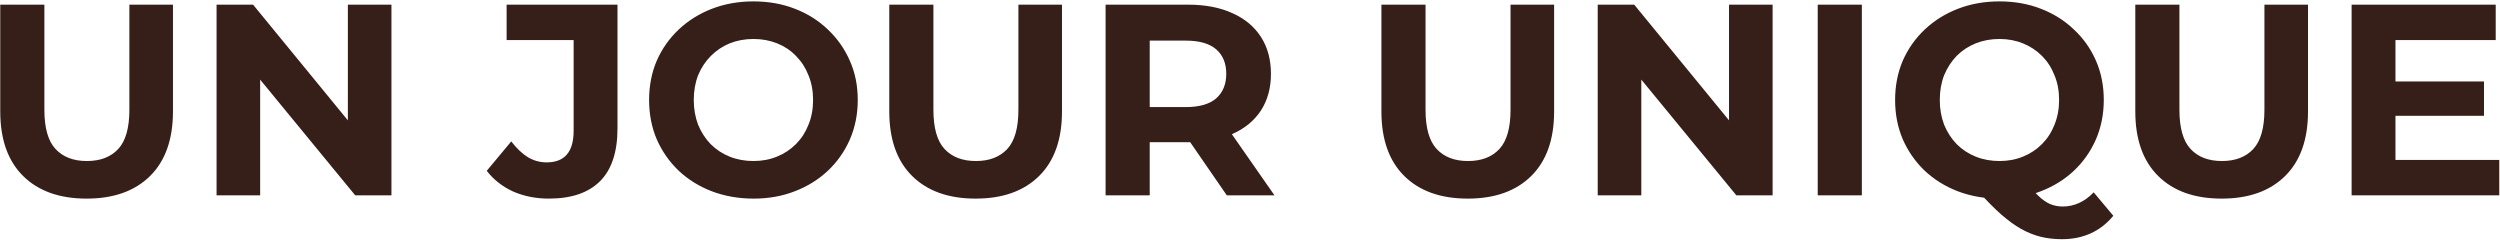 <svg width="1395" height="134" viewBox="0 0 1395 134" fill="none" xmlns="http://www.w3.org/2000/svg">
<path d="M48.325 110.824C33.227 110.824 21.422 106.619 12.909 98.208C4.397 89.797 0.142 77.789 0.142 62.184V2.6H24.765V61.272C24.765 71.405 26.843 78.701 30.997 83.16C35.152 87.619 40.979 89.848 48.477 89.848C55.976 89.848 61.803 87.619 65.957 83.16C70.112 78.701 72.189 71.405 72.189 61.272V2.6H96.51V62.184C96.51 77.789 92.254 89.797 83.742 98.208C75.23 106.619 63.424 110.824 48.325 110.824ZM120.843 109V2.6H141.211L203.987 79.208H194.107V2.6H218.427V109H198.211L135.283 32.392H145.163V109H120.843ZM306.255 110.824C299.061 110.824 292.423 109.507 286.343 106.872C280.365 104.136 275.45 100.285 271.599 95.32L285.279 78.904C288.218 82.755 291.309 85.693 294.551 87.72C297.794 89.645 301.29 90.608 305.039 90.608C315.071 90.608 320.087 84.731 320.087 72.976V22.36H282.695V2.6H344.559V71.608C344.559 84.781 341.317 94.611 334.831 101.096C328.346 107.581 318.821 110.824 306.255 110.824ZM420.562 110.824C412.151 110.824 404.348 109.456 397.154 106.72C390.06 103.984 383.879 100.133 378.61 95.168C373.442 90.203 369.388 84.376 366.45 77.688C363.612 71 362.194 63.704 362.194 55.8C362.194 47.896 363.612 40.6 366.45 33.912C369.388 27.224 373.492 21.397 378.762 16.432C384.031 11.467 390.212 7.616 397.306 4.88C404.399 2.144 412.1 0.776 420.41 0.776C428.82 0.776 436.522 2.144 443.514 4.88C450.607 7.616 456.738 11.467 461.906 16.432C467.175 21.397 471.279 27.224 474.218 33.912C477.156 40.499 478.626 47.795 478.626 55.8C478.626 63.704 477.156 71.051 474.218 77.84C471.279 84.528 467.175 90.355 461.906 95.32C456.738 100.184 450.607 103.984 443.514 106.72C436.522 109.456 428.871 110.824 420.562 110.824ZM420.41 89.848C425.172 89.848 429.53 89.037 433.482 87.416C437.535 85.795 441.082 83.464 444.122 80.424C447.162 77.384 449.492 73.787 451.114 69.632C452.836 65.477 453.698 60.867 453.698 55.8C453.698 50.733 452.836 46.123 451.114 41.968C449.492 37.813 447.162 34.216 444.122 31.176C441.183 28.136 437.687 25.805 433.634 24.184C429.58 22.563 425.172 21.752 420.41 21.752C415.647 21.752 411.239 22.563 407.186 24.184C403.234 25.805 399.738 28.136 396.698 31.176C393.658 34.216 391.276 37.813 389.554 41.968C387.932 46.123 387.122 50.733 387.122 55.8C387.122 60.765 387.932 65.376 389.554 69.632C391.276 73.787 393.607 77.384 396.546 80.424C399.586 83.464 403.132 85.795 407.186 87.416C411.239 89.037 415.647 89.848 420.41 89.848ZM544.404 110.824C529.305 110.824 517.5 106.619 508.988 98.208C500.476 89.797 496.22 77.789 496.22 62.184V2.6H520.844V61.272C520.844 71.405 522.921 78.701 527.076 83.16C531.23 87.619 537.057 89.848 544.556 89.848C552.054 89.848 557.881 87.619 562.036 83.16C566.19 78.701 568.268 71.405 568.268 61.272V2.6H592.588V62.184C592.588 77.789 588.332 89.797 579.82 98.208C571.308 106.619 559.502 110.824 544.404 110.824ZM616.921 109V2.6H662.977C672.502 2.6 680.71 4.171 687.601 7.312C694.491 10.352 699.811 14.76 703.561 20.536C707.31 26.312 709.185 33.203 709.185 41.208C709.185 49.112 707.31 55.952 703.561 61.728C699.811 67.403 694.491 71.76 687.601 74.8C680.71 77.84 672.502 79.36 662.977 79.36H630.601L641.545 68.568V109H616.921ZM684.561 109L657.961 70.392H684.257L711.161 109H684.561ZM641.545 71.304L630.601 59.752H661.609C669.209 59.752 674.883 58.131 678.633 54.888C682.382 51.544 684.257 46.984 684.257 41.208C684.257 35.331 682.382 30.771 678.633 27.528C674.883 24.285 669.209 22.664 661.609 22.664H630.601L641.545 10.96V71.304ZM819.013 110.824C803.914 110.824 792.109 106.619 783.597 98.208C775.085 89.797 770.829 77.789 770.829 62.184V2.6H795.453V61.272C795.453 71.405 797.53 78.701 801.685 83.16C805.84 87.619 811.666 89.848 819.165 89.848C826.664 89.848 832.49 87.619 836.645 83.16C840.8 78.701 842.877 71.405 842.877 61.272V2.6H867.197V62.184C867.197 77.789 862.941 89.797 854.429 98.208C845.917 106.619 834.112 110.824 819.013 110.824ZM891.53 109V2.6H911.898L974.674 79.208H964.794V2.6H989.114V109H968.898L905.97 32.392H915.85V109H891.53ZM1014.29 109V2.6H1038.91V109H1014.29ZM1115.69 110.824C1107.38 110.824 1099.63 109.456 1092.43 106.72C1085.34 103.984 1079.16 100.133 1073.89 95.168C1068.72 90.203 1064.67 84.376 1061.73 77.688C1058.89 71 1057.47 63.704 1057.47 55.8C1057.47 47.896 1058.89 40.6 1061.73 33.912C1064.67 27.224 1068.77 21.397 1074.04 16.432C1079.31 11.467 1085.49 7.616 1092.59 4.88C1099.68 2.144 1107.38 0.776 1115.69 0.776C1124.1 0.776 1131.8 2.144 1138.79 4.88C1145.89 7.616 1152.02 11.467 1157.19 16.432C1162.46 21.296 1166.56 27.072 1169.5 33.76C1172.44 40.448 1173.91 47.795 1173.91 55.8C1173.91 63.704 1172.44 71.051 1169.5 77.84C1166.56 84.528 1162.46 90.355 1157.19 95.32C1152.02 100.184 1145.89 103.984 1138.79 106.72C1131.8 109.456 1124.1 110.824 1115.69 110.824ZM1150.5 133.472C1146.34 133.472 1142.39 133.016 1138.64 132.104C1134.99 131.192 1131.35 129.723 1127.7 127.696C1124.15 125.669 1120.4 122.933 1116.45 119.488C1112.6 116.043 1108.39 111.787 1103.83 106.72L1129.67 100.184C1132.41 103.933 1134.94 106.923 1137.27 109.152C1139.61 111.381 1141.83 112.952 1143.96 113.864C1146.19 114.776 1148.52 115.232 1150.95 115.232C1157.44 115.232 1163.22 112.597 1168.28 107.328L1179.23 120.4C1172.03 129.115 1162.46 133.472 1150.5 133.472ZM1115.69 89.848C1120.45 89.848 1124.81 89.037 1128.76 87.416C1132.82 85.795 1136.36 83.464 1139.4 80.424C1142.44 77.384 1144.77 73.787 1146.39 69.632C1148.12 65.376 1148.98 60.765 1148.98 55.8C1148.98 50.733 1148.12 46.123 1146.39 41.968C1144.77 37.813 1142.44 34.216 1139.4 31.176C1136.36 28.136 1132.82 25.805 1128.76 24.184C1124.81 22.563 1120.45 21.752 1115.69 21.752C1110.93 21.752 1106.52 22.563 1102.47 24.184C1098.41 25.805 1094.87 28.136 1091.83 31.176C1088.89 34.216 1086.56 37.813 1084.83 41.968C1083.21 46.123 1082.4 50.733 1082.4 55.8C1082.4 60.765 1083.21 65.376 1084.83 69.632C1086.56 73.787 1088.89 77.384 1091.83 80.424C1094.87 83.464 1098.41 85.795 1102.47 87.416C1106.52 89.037 1110.93 89.848 1115.69 89.848ZM1239.68 110.824C1224.59 110.824 1212.78 106.619 1204.27 98.208C1195.76 89.797 1191.5 77.789 1191.5 62.184V2.6H1216.12V61.272C1216.12 71.405 1218.2 78.701 1222.36 83.16C1226.51 87.619 1232.34 89.848 1239.84 89.848C1247.34 89.848 1253.16 87.619 1257.32 83.16C1261.47 78.701 1263.55 71.405 1263.55 61.272V2.6H1287.87V62.184C1287.87 77.789 1283.61 89.797 1275.1 98.208C1266.59 106.619 1254.78 110.824 1239.68 110.824ZM1334.85 45.464H1386.07V64.616H1334.85V45.464ZM1336.67 89.24H1394.59V109H1312.2V2.6H1392.61V22.36H1336.67V89.24Z" fill="#361E19"/>
</svg>
